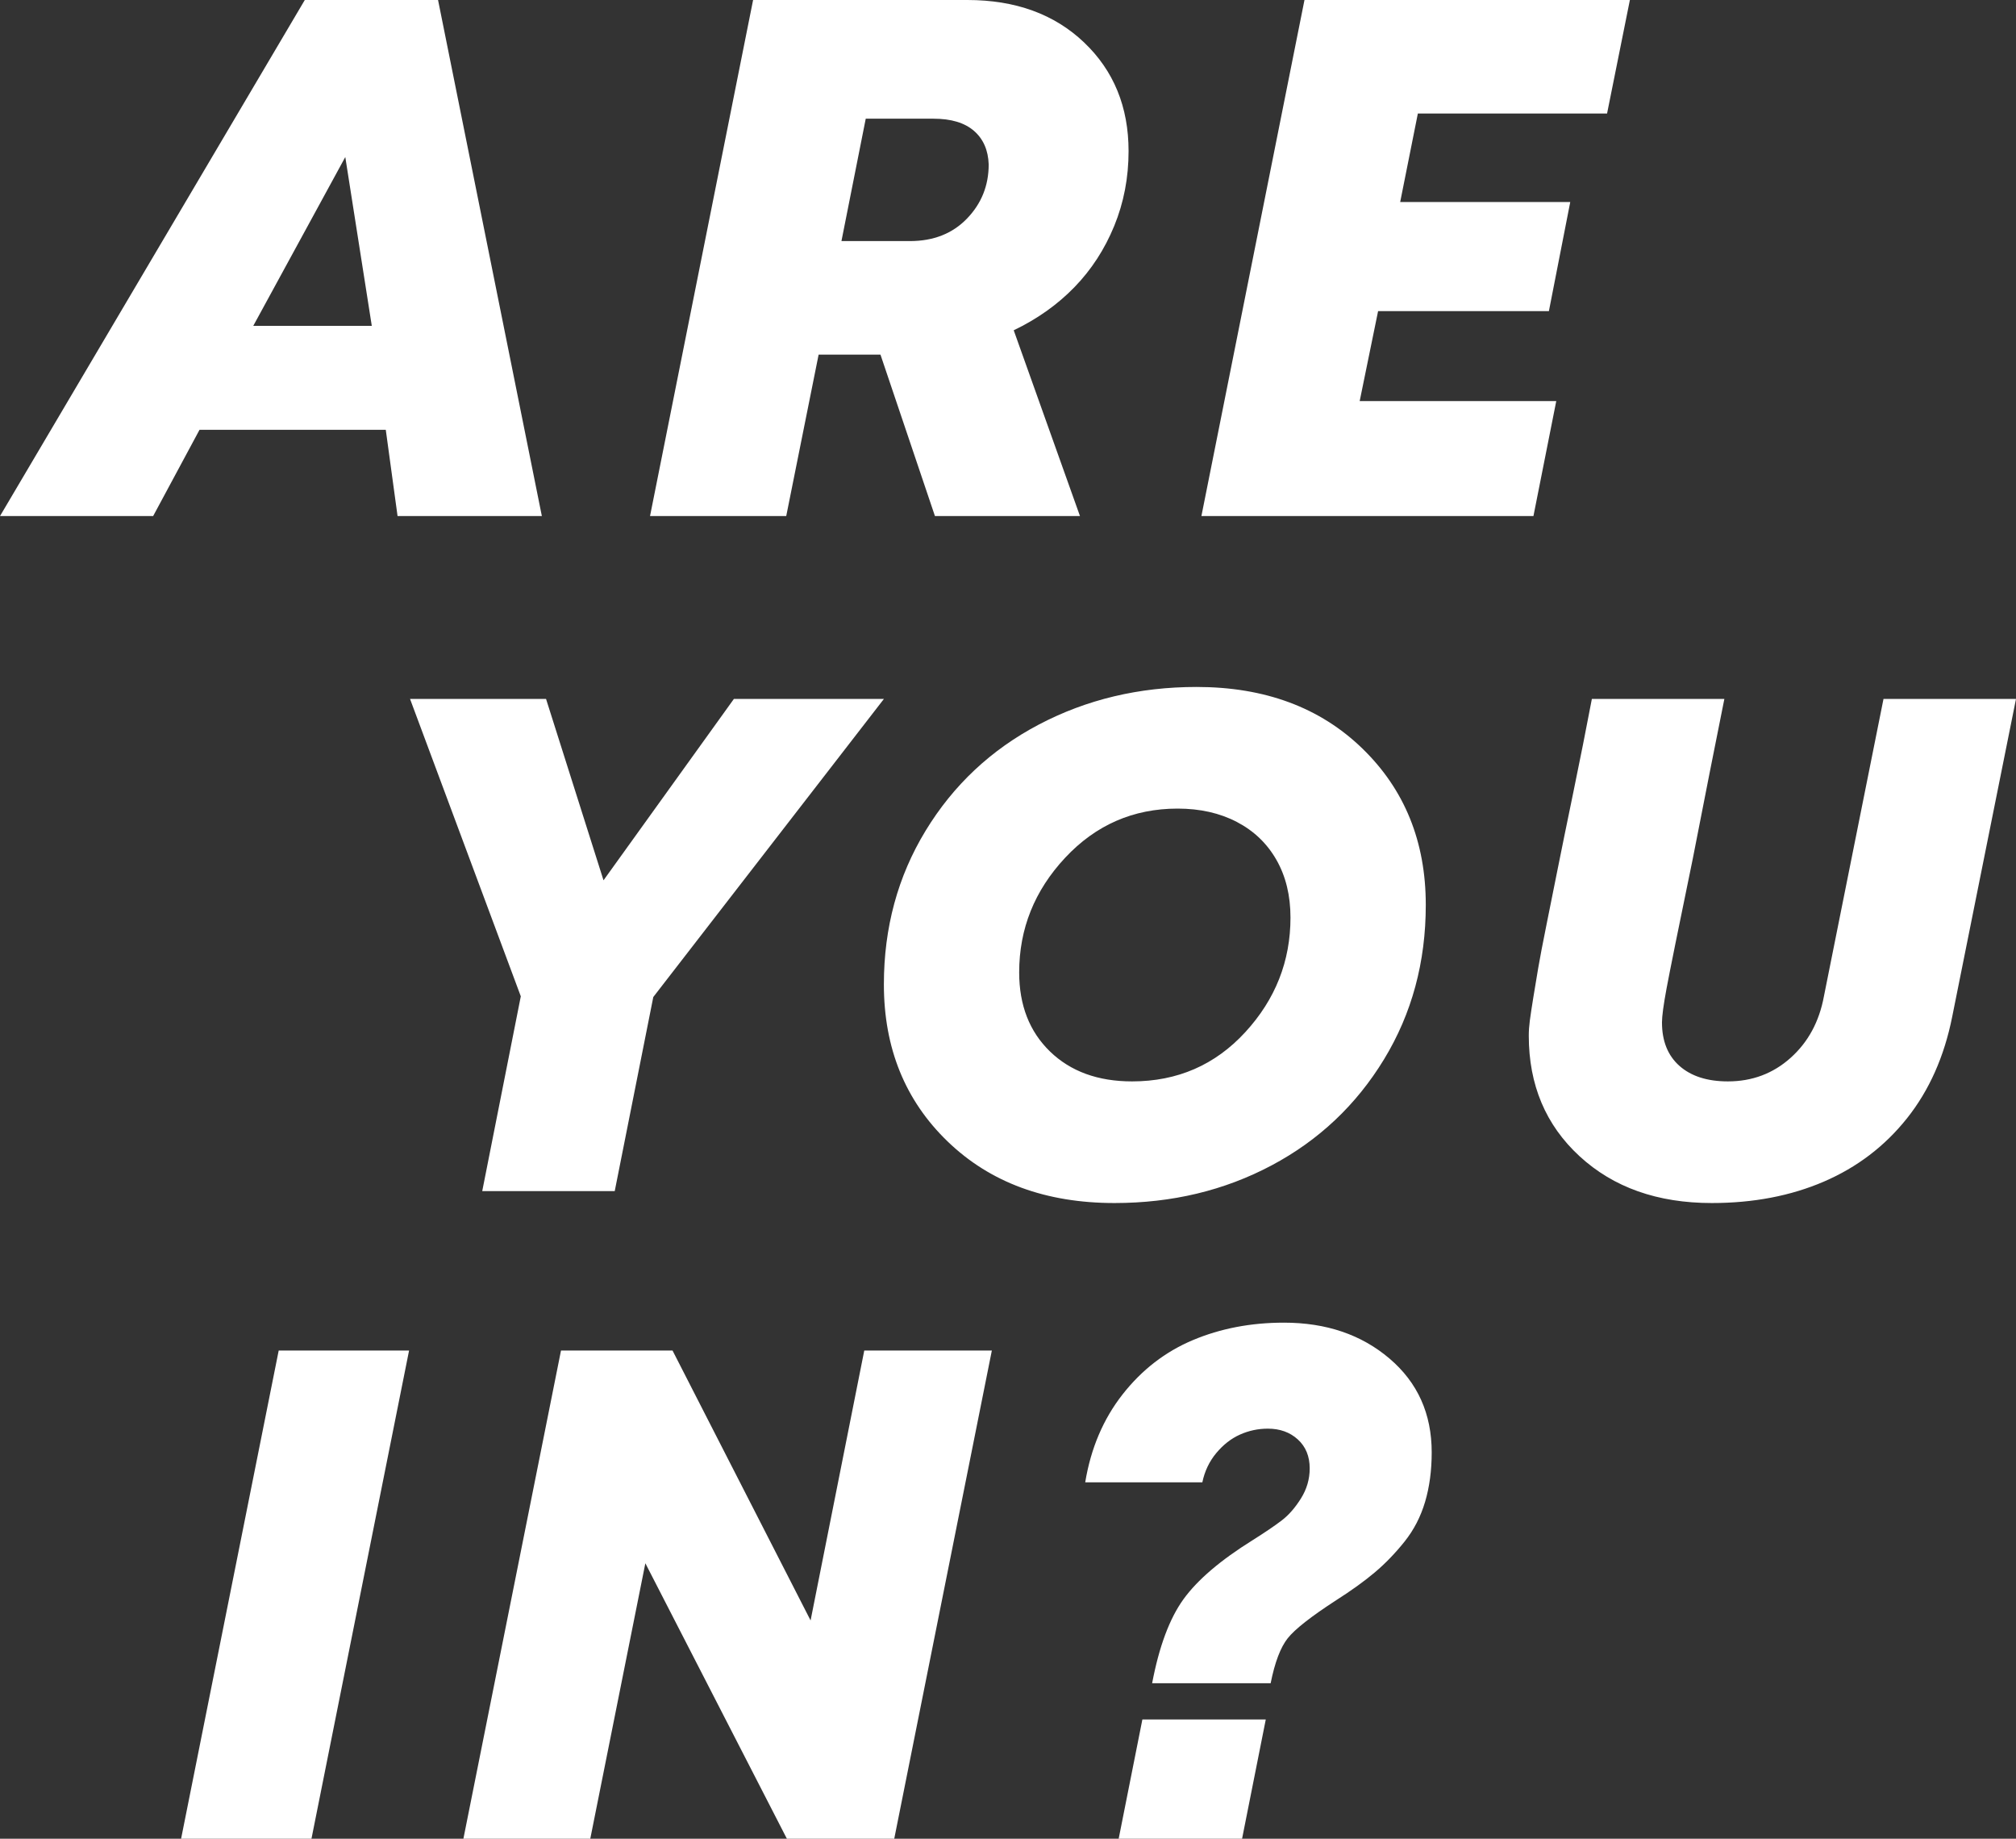 <?xml version="1.0" encoding="UTF-8"?>
<svg width="590px" height="538px" viewBox="0 0 590 538" version="1.1" xmlns="http://www.w3.org/2000/svg" xmlns:xlink="http://www.w3.org/1999/xlink">
    <rect x="0" y="0" width="590" height="538" fill="#333333" stroke="none"/>
    <title>Combined Shape</title>
    <defs>
        <path d="M53,538 L81.564,395.162 L119.718,395.162 L91.154,538 L53,538 Z M252.935,395.162 L290.272,395.162 L261.708,538 L230.287,538 L188.869,457.399 L172.75,538 L135.617,538 L164.181,395.162 L196.826,395.162 L237.224,474.131 L252.935,395.162 Z M337.184,492.496 C339.224,481.749 342.284,473.553 346.365,467.907 C350.446,462.262 357.179,456.514 366.564,450.665 C370.237,448.352 373.093,446.414 375.133,444.849 C377.174,443.285 379.044,441.142 380.744,438.422 C382.444,435.701 383.295,432.776 383.295,429.647 C383.295,426.11 382.138,423.288 379.826,421.179 C377.514,419.07 374.589,418.016 371.053,418.016 C368.196,418.016 365.476,418.594 362.891,419.751 C360.307,420.907 357.995,422.709 355.954,425.158 C353.914,427.607 352.554,430.464 351.874,433.728 L317.597,433.728 C319.229,423.798 322.867,415.227 328.512,408.018 C334.157,400.808 341.026,395.502 349.119,392.101 C357.213,388.7 366.088,387 375.745,387 C388.123,387 398.427,390.503 406.656,397.509 C414.885,404.515 419,413.663 419,424.954 C419,430.259 418.354,435.089 417.062,439.442 C415.77,443.795 413.763,447.672 411.043,451.073 C408.322,454.474 405.432,457.467 402.371,460.051 C399.311,462.636 395.536,465.357 391.048,468.214 C383.703,472.975 378.976,476.682 376.868,479.334 C374.759,481.987 373.093,486.374 371.869,492.496 L337.184,492.496 Z M327.39,538 L334.327,503.107 L370.441,503.107 L363.504,538 L327.39,538 Z M116.35,151 L112.902,125.761 L58.39,125.761 L44.816,151 L0,151 L89.201,0 L128.2,0 L158.58,151 L116.35,151 Z M101.052,45.947 L74.119,95.346 L108.808,95.346 L101.052,45.947 Z M330.287,44.221 C330.287,51.987 328.886,59.285 326.085,66.116 C323.284,72.947 319.406,78.915 314.45,84.021 C309.495,89.126 303.57,93.332 296.675,96.64 L316.066,151 L273.62,151 L257.676,103.759 L239.577,103.759 L230.097,151 L190.236,151 L220.401,0 L283.101,0 C297.178,0 308.561,4.135 317.251,12.404 C325.942,20.673 330.287,31.279 330.287,44.221 Z M253.367,34.73 L246.257,70.539 L266.295,70.539 C273.189,70.539 278.756,68.345 282.993,63.959 C287.23,59.573 289.349,54.288 289.349,48.104 C289.205,43.934 287.769,40.662 285.04,38.289 C282.311,35.916 278.361,34.73 273.189,34.73 L253.367,34.73 Z M470.321,33.22 L414.947,33.22 L409.776,59.106 L459.548,59.106 L453.299,91.031 L403.312,91.031 L397.925,117.349 L455.454,117.349 L448.774,151 L351.601,151 L381.766,0 L477,0 L470.321,33.22 Z M350.179,201 C370.148,201 386.322,207 398.7,219.001 C411.078,231.001 417.267,246.259 417.267,264.774 C417.267,281.506 413.198,296.558 405.06,309.93 C396.922,323.302 385.946,333.656 372.131,340.994 C358.317,348.331 342.998,352 326.174,352 C306.068,352 289.792,346 277.345,333.999 C264.899,321.999 258.675,306.673 258.675,288.02 C258.675,271.426 262.744,256.442 270.883,243.07 C279.021,229.698 290.065,219.344 304.017,212.006 C317.968,204.669 333.355,201 350.179,201 Z M159.802,204.497 L176.625,257.574 L214.786,204.497 L258.691,204.497 L191.192,291.723 L179.908,348.503 L141.132,348.503 L152.416,291.518 L120,204.497 L159.802,204.497 Z M344.639,236.59 C331.645,236.59 320.669,241.39 311.71,250.99 C302.751,260.591 298.272,271.768 298.272,284.523 C298.272,294.124 301.281,301.838 307.299,307.667 C313.317,313.496 321.319,316.41 331.303,316.41 C344.571,316.41 355.615,311.61 364.438,302.01 C373.26,292.409 377.671,281.232 377.671,268.477 C377.671,262.031 376.303,256.408 373.567,251.608 C370.832,246.807 366.968,243.104 361.976,240.499 C356.983,237.893 351.204,236.59 344.639,236.59 Z M500.959,352 C485.093,352 472.201,347.44 462.285,338.319 C452.369,329.199 447.411,317.439 447.411,303.038 C447.411,301.667 447.513,300.192 447.718,298.615 C447.924,297.038 448.265,294.775 448.744,291.826 C449.223,288.878 449.702,285.998 450.18,283.186 C450.659,280.374 451.48,276.089 452.642,270.328 C453.805,264.568 454.899,259.116 455.925,253.973 C456.951,248.83 458.455,241.459 460.439,231.858 C462.422,222.258 464.234,213.138 465.875,204.497 L504.652,204.497 C502.053,217.389 498.975,232.955 495.419,251.196 C491.179,271.768 488.615,284.455 487.725,289.255 C486.836,294.055 486.392,297.347 486.392,299.129 C486.392,304.615 488.102,308.867 491.521,311.884 C494.94,314.901 499.659,316.41 505.677,316.41 C512.79,316.41 518.91,314.113 524.04,309.518 C529.169,304.924 532.417,298.924 533.785,291.518 L551.224,204.497 L590,204.497 L571.33,297.484 C569.005,309.141 564.594,319.05 558.097,327.21 C551.6,335.371 543.496,341.542 533.785,345.725 C524.074,349.908 513.132,352 500.959,352 Z" id="path-1"></path>
    </defs>
    <g id="Website" stroke="none" stroke-width="1" fill="none" fill-rule="evenodd">
        <g id="markus-spiske-cn0-hgcpoL8-unsplash-Copy-4" transform="translate(0, 0)">
            <mask id="mask-2" fill="white">
                <use xlink:href="#path-1"></use>
            </mask>
            <use id="Combined-Shape" fill="#FFFFFF" fill-rule="nonzero" xlink:href="#path-1"></use>
        </g>
    </g>
</svg>
